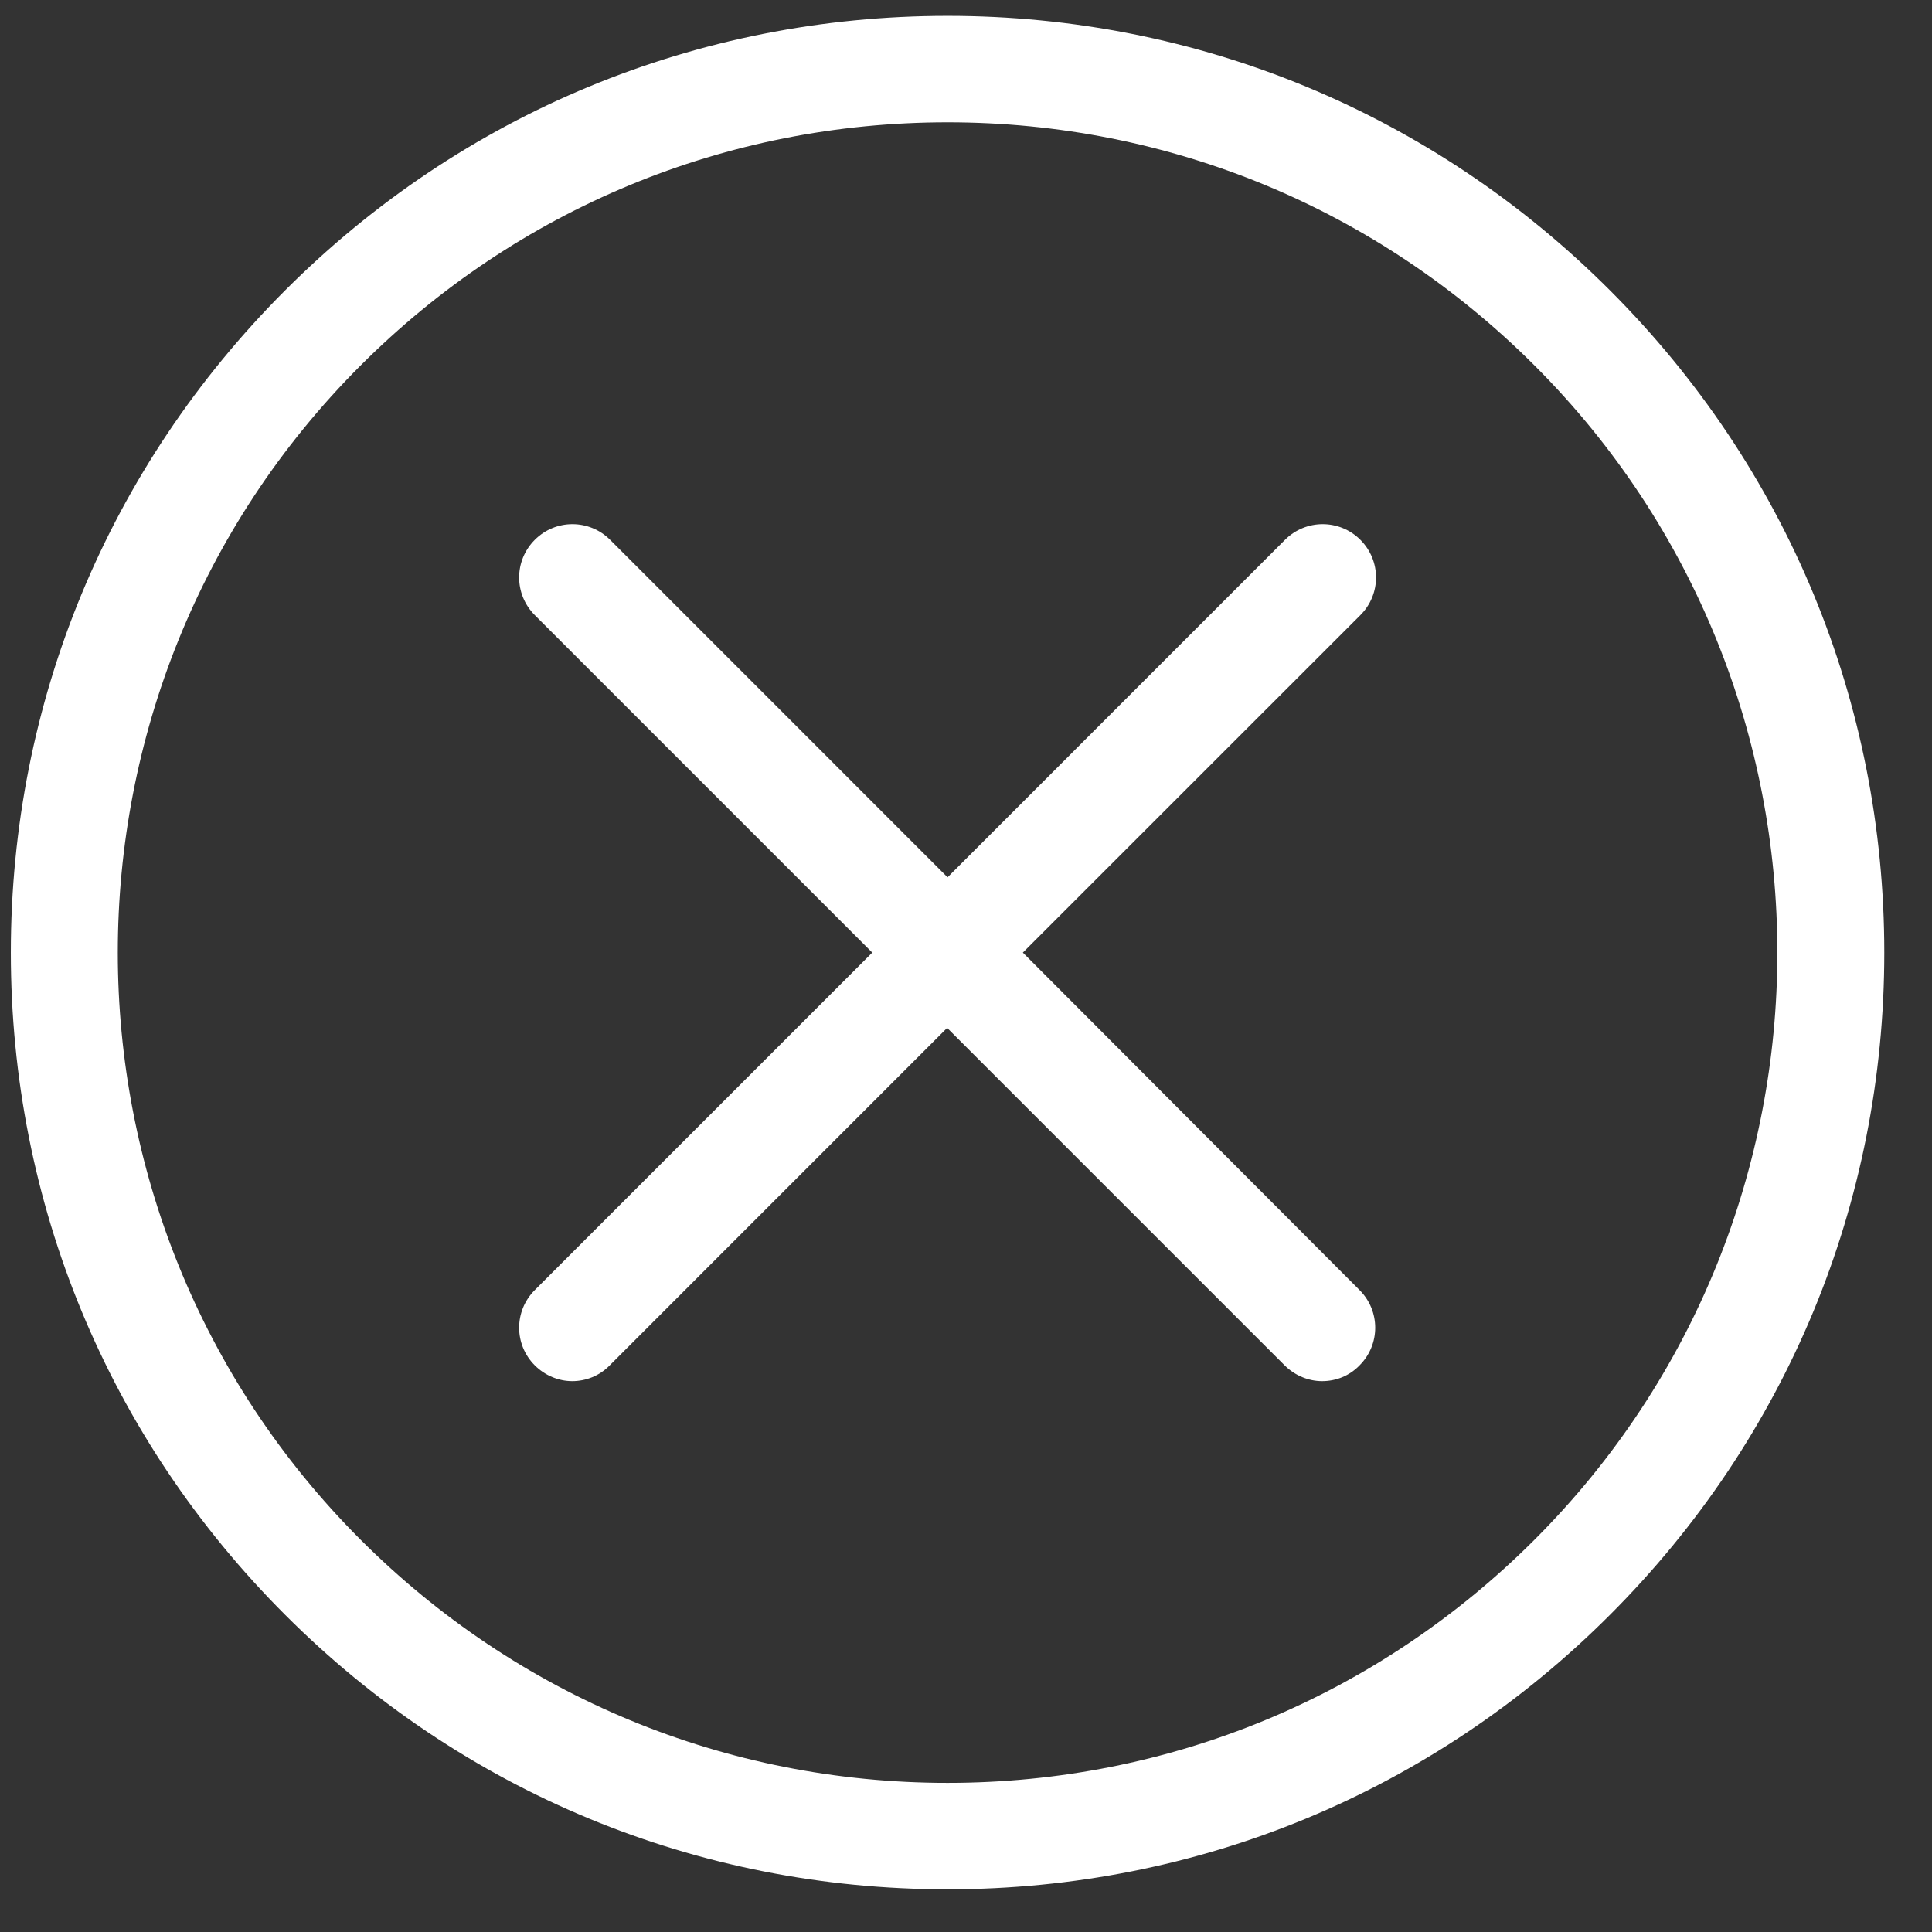 <svg width="33" height="33" viewBox="0 0 33 33" fill="none" xmlns="http://www.w3.org/2000/svg">
<rect x="0" y="0" width="33" height="33" fill="#333333" stroke="none"/>
<path d="M27.498 4.958C30.522 7.981 32.185 11.995 32.185 16.271C32.185 20.547 30.522 24.561 27.498 27.584C24.475 30.608 20.461 32.271 16.185 32.271C11.909 32.271 7.896 30.608 4.872 27.584C1.848 24.561 0.185 20.547 0.185 16.271C0.185 11.995 1.848 7.981 4.872 4.958C7.896 1.934 11.909 0.271 16.185 0.271C20.461 0.271 24.475 1.934 27.498 4.958ZM26.212 26.298C31.741 20.769 31.741 11.773 26.212 6.244C23.532 3.564 19.97 2.089 16.185 2.089C12.4 2.089 8.838 3.564 6.158 6.244C0.63 11.773 0.63 20.769 6.158 26.298C8.838 28.978 12.4 30.453 16.185 30.453C19.97 30.453 23.532 28.978 26.212 26.298ZM23.236 9.22C23.593 9.577 23.593 10.15 23.236 10.507L17.471 16.271L23.222 22.035C23.579 22.392 23.579 22.965 23.222 23.322C23.047 23.503 22.818 23.591 22.582 23.591C22.353 23.591 22.118 23.497 21.943 23.322L16.178 17.557L10.414 23.322C10.239 23.503 10.003 23.591 9.774 23.591C9.545 23.591 9.31 23.497 9.135 23.322C8.778 22.965 8.778 22.392 9.135 22.035L14.899 16.271L9.135 10.507C8.778 10.15 8.778 9.577 9.135 9.22C9.491 8.864 10.064 8.864 10.421 9.22L16.185 14.985L21.949 9.22C22.306 8.864 22.879 8.864 23.236 9.22Z" fill="white"/>
</svg>
